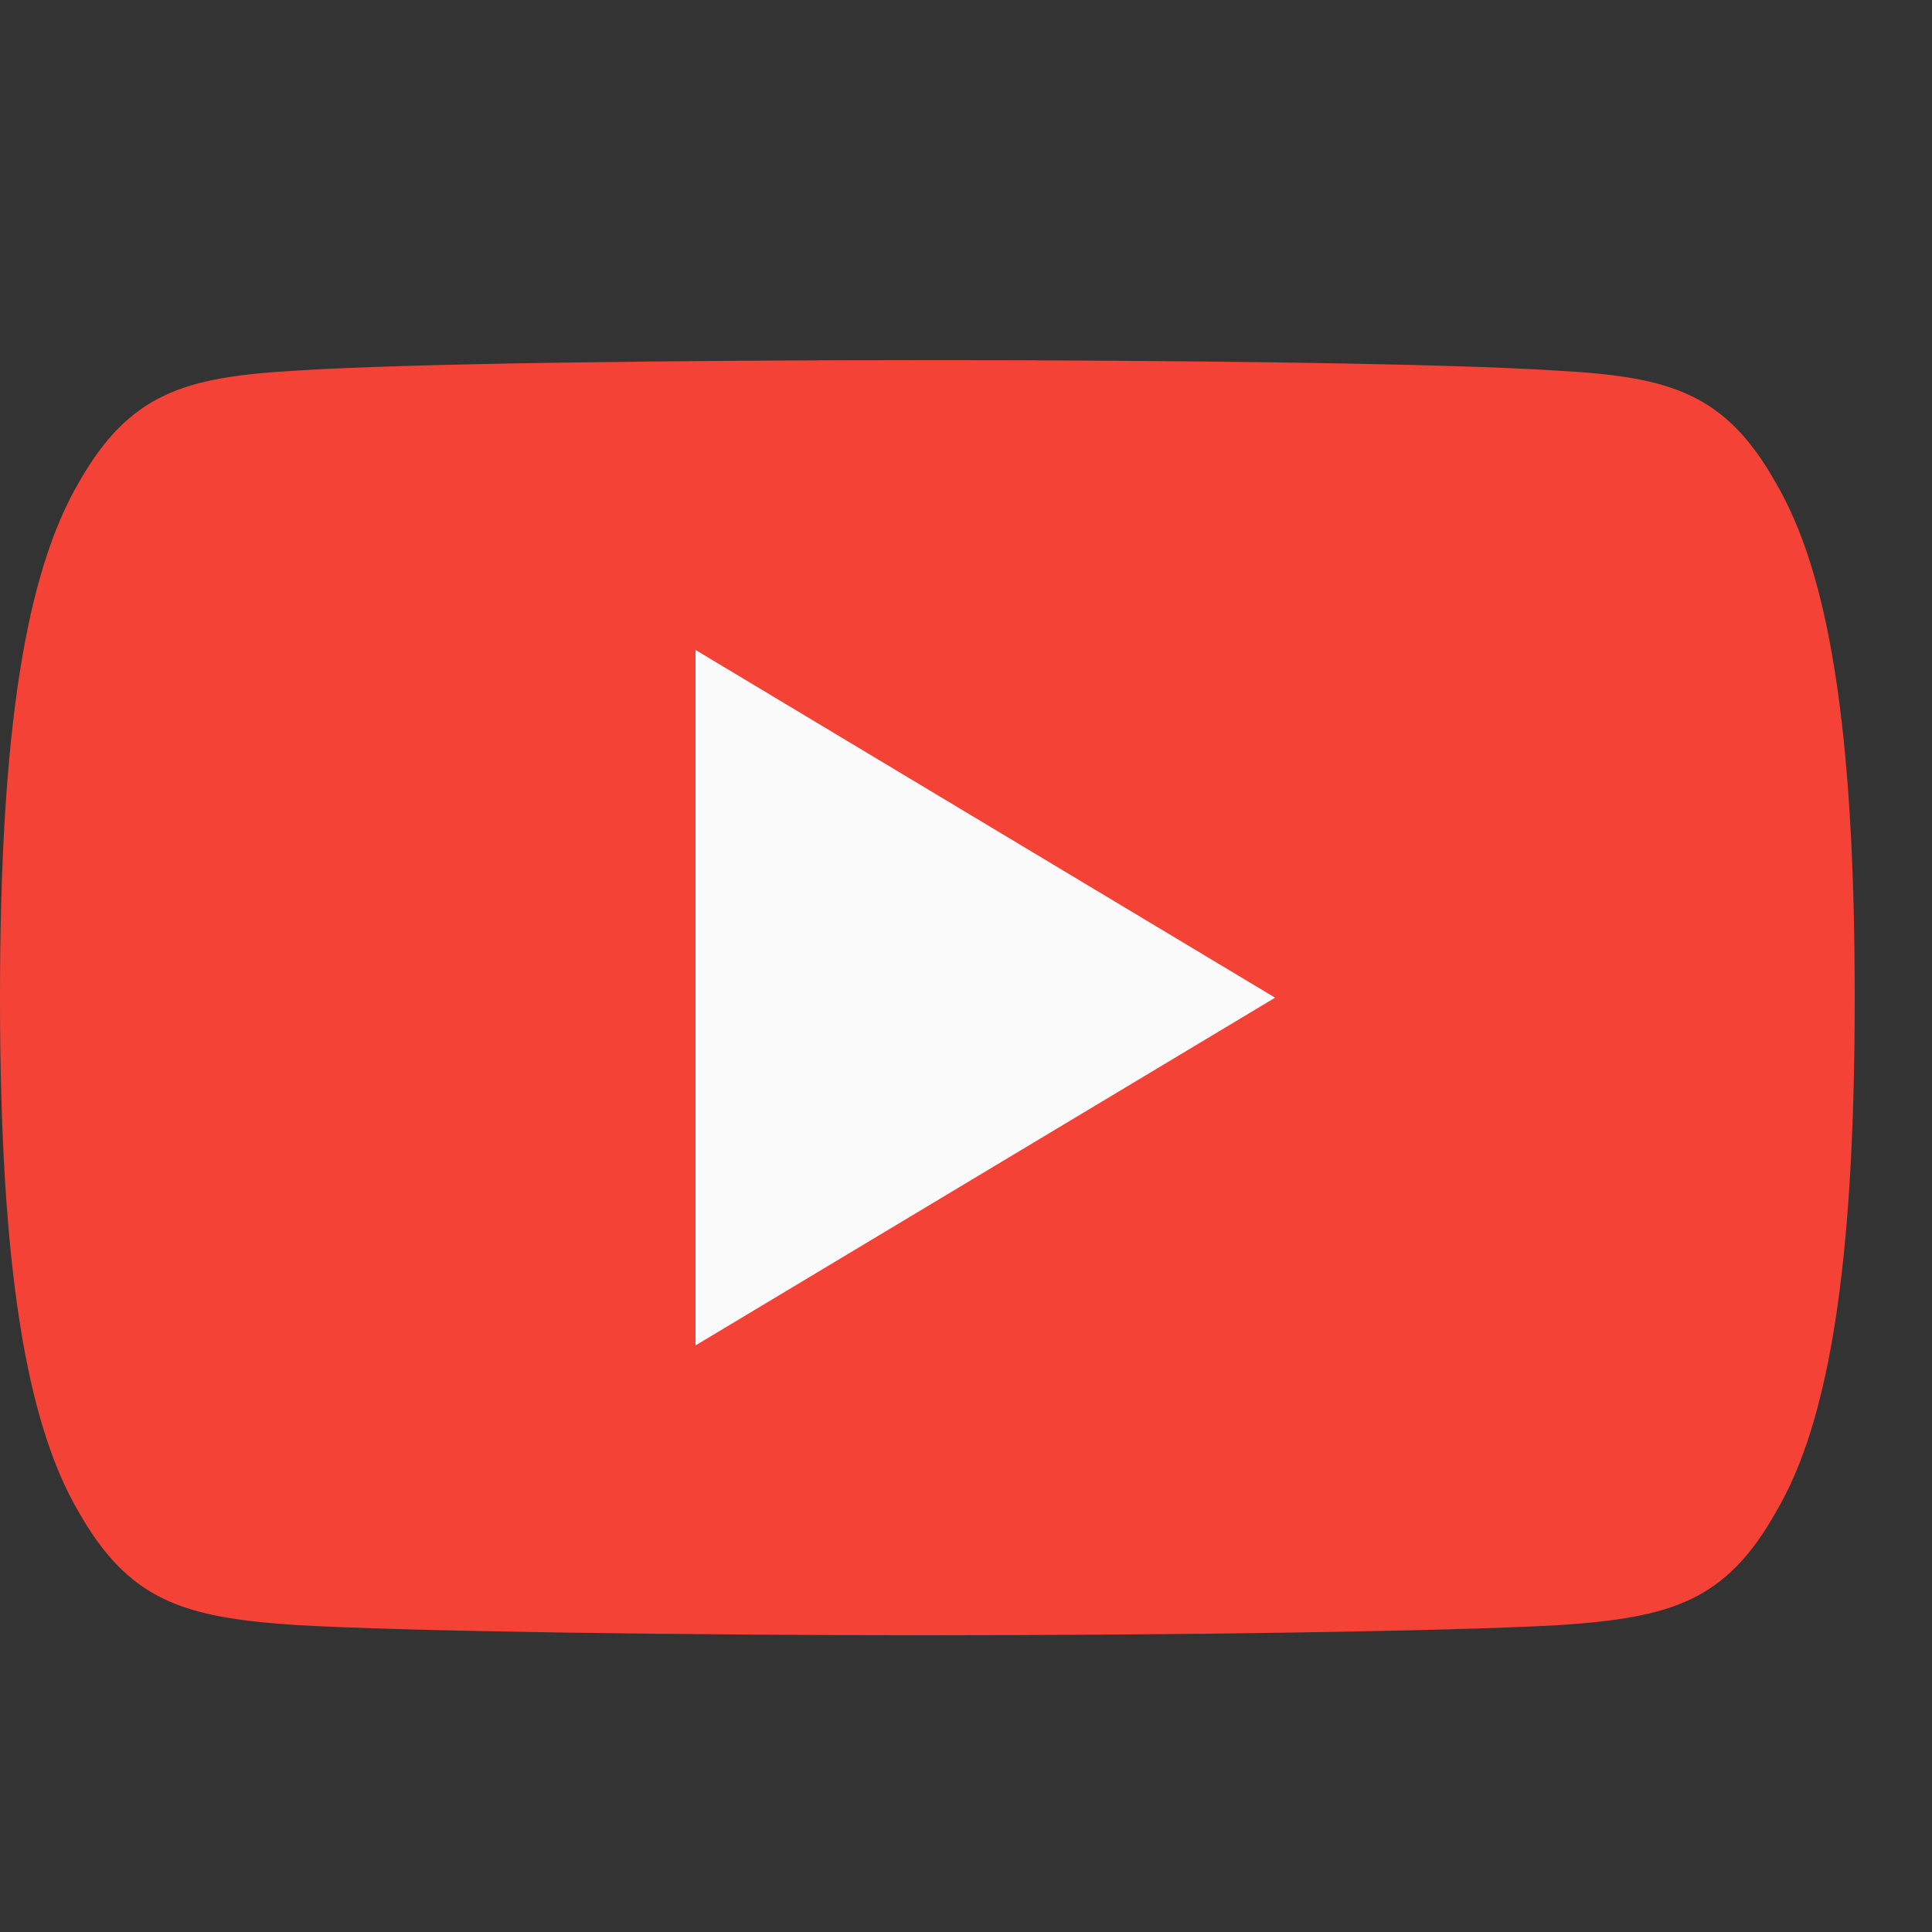 <svg xmlns="http://www.w3.org/2000/svg" viewBox="0 0 25 25" fill="none">
  <rect x="0" y="0" width="25" height="25" fill="#333333" stroke="none"/>
  <path fill-rule="evenodd" clip-rule="evenodd" d="M22.98 6.25C22.329 5.092 21.622 4.879 20.184 4.798C18.747 4.701 15.133 4.66 12.003 4.66C8.867 4.66 5.252 4.701 3.816 4.797C2.381 4.879 1.673 5.091 1.016 6.25C0.345 7.407 0 9.399 0 12.906V12.918C0 16.41 0.345 18.417 1.016 19.561C1.673 20.719 2.379 20.929 3.814 21.027C5.252 21.111 8.867 21.16 12.003 21.16C15.133 21.16 18.747 21.111 20.186 21.028C21.624 20.931 22.331 20.721 22.982 19.563C23.658 18.418 24 16.411 24 12.919V12.907C24 9.399 23.658 7.407 22.98 6.25Z" fill="#F44336"/>
  <path fill-rule="evenodd" clip-rule="evenodd" d="M9 17.41V8.41L16.5 12.91L9 17.41Z" fill="#FAFAFA"/>
</svg>
